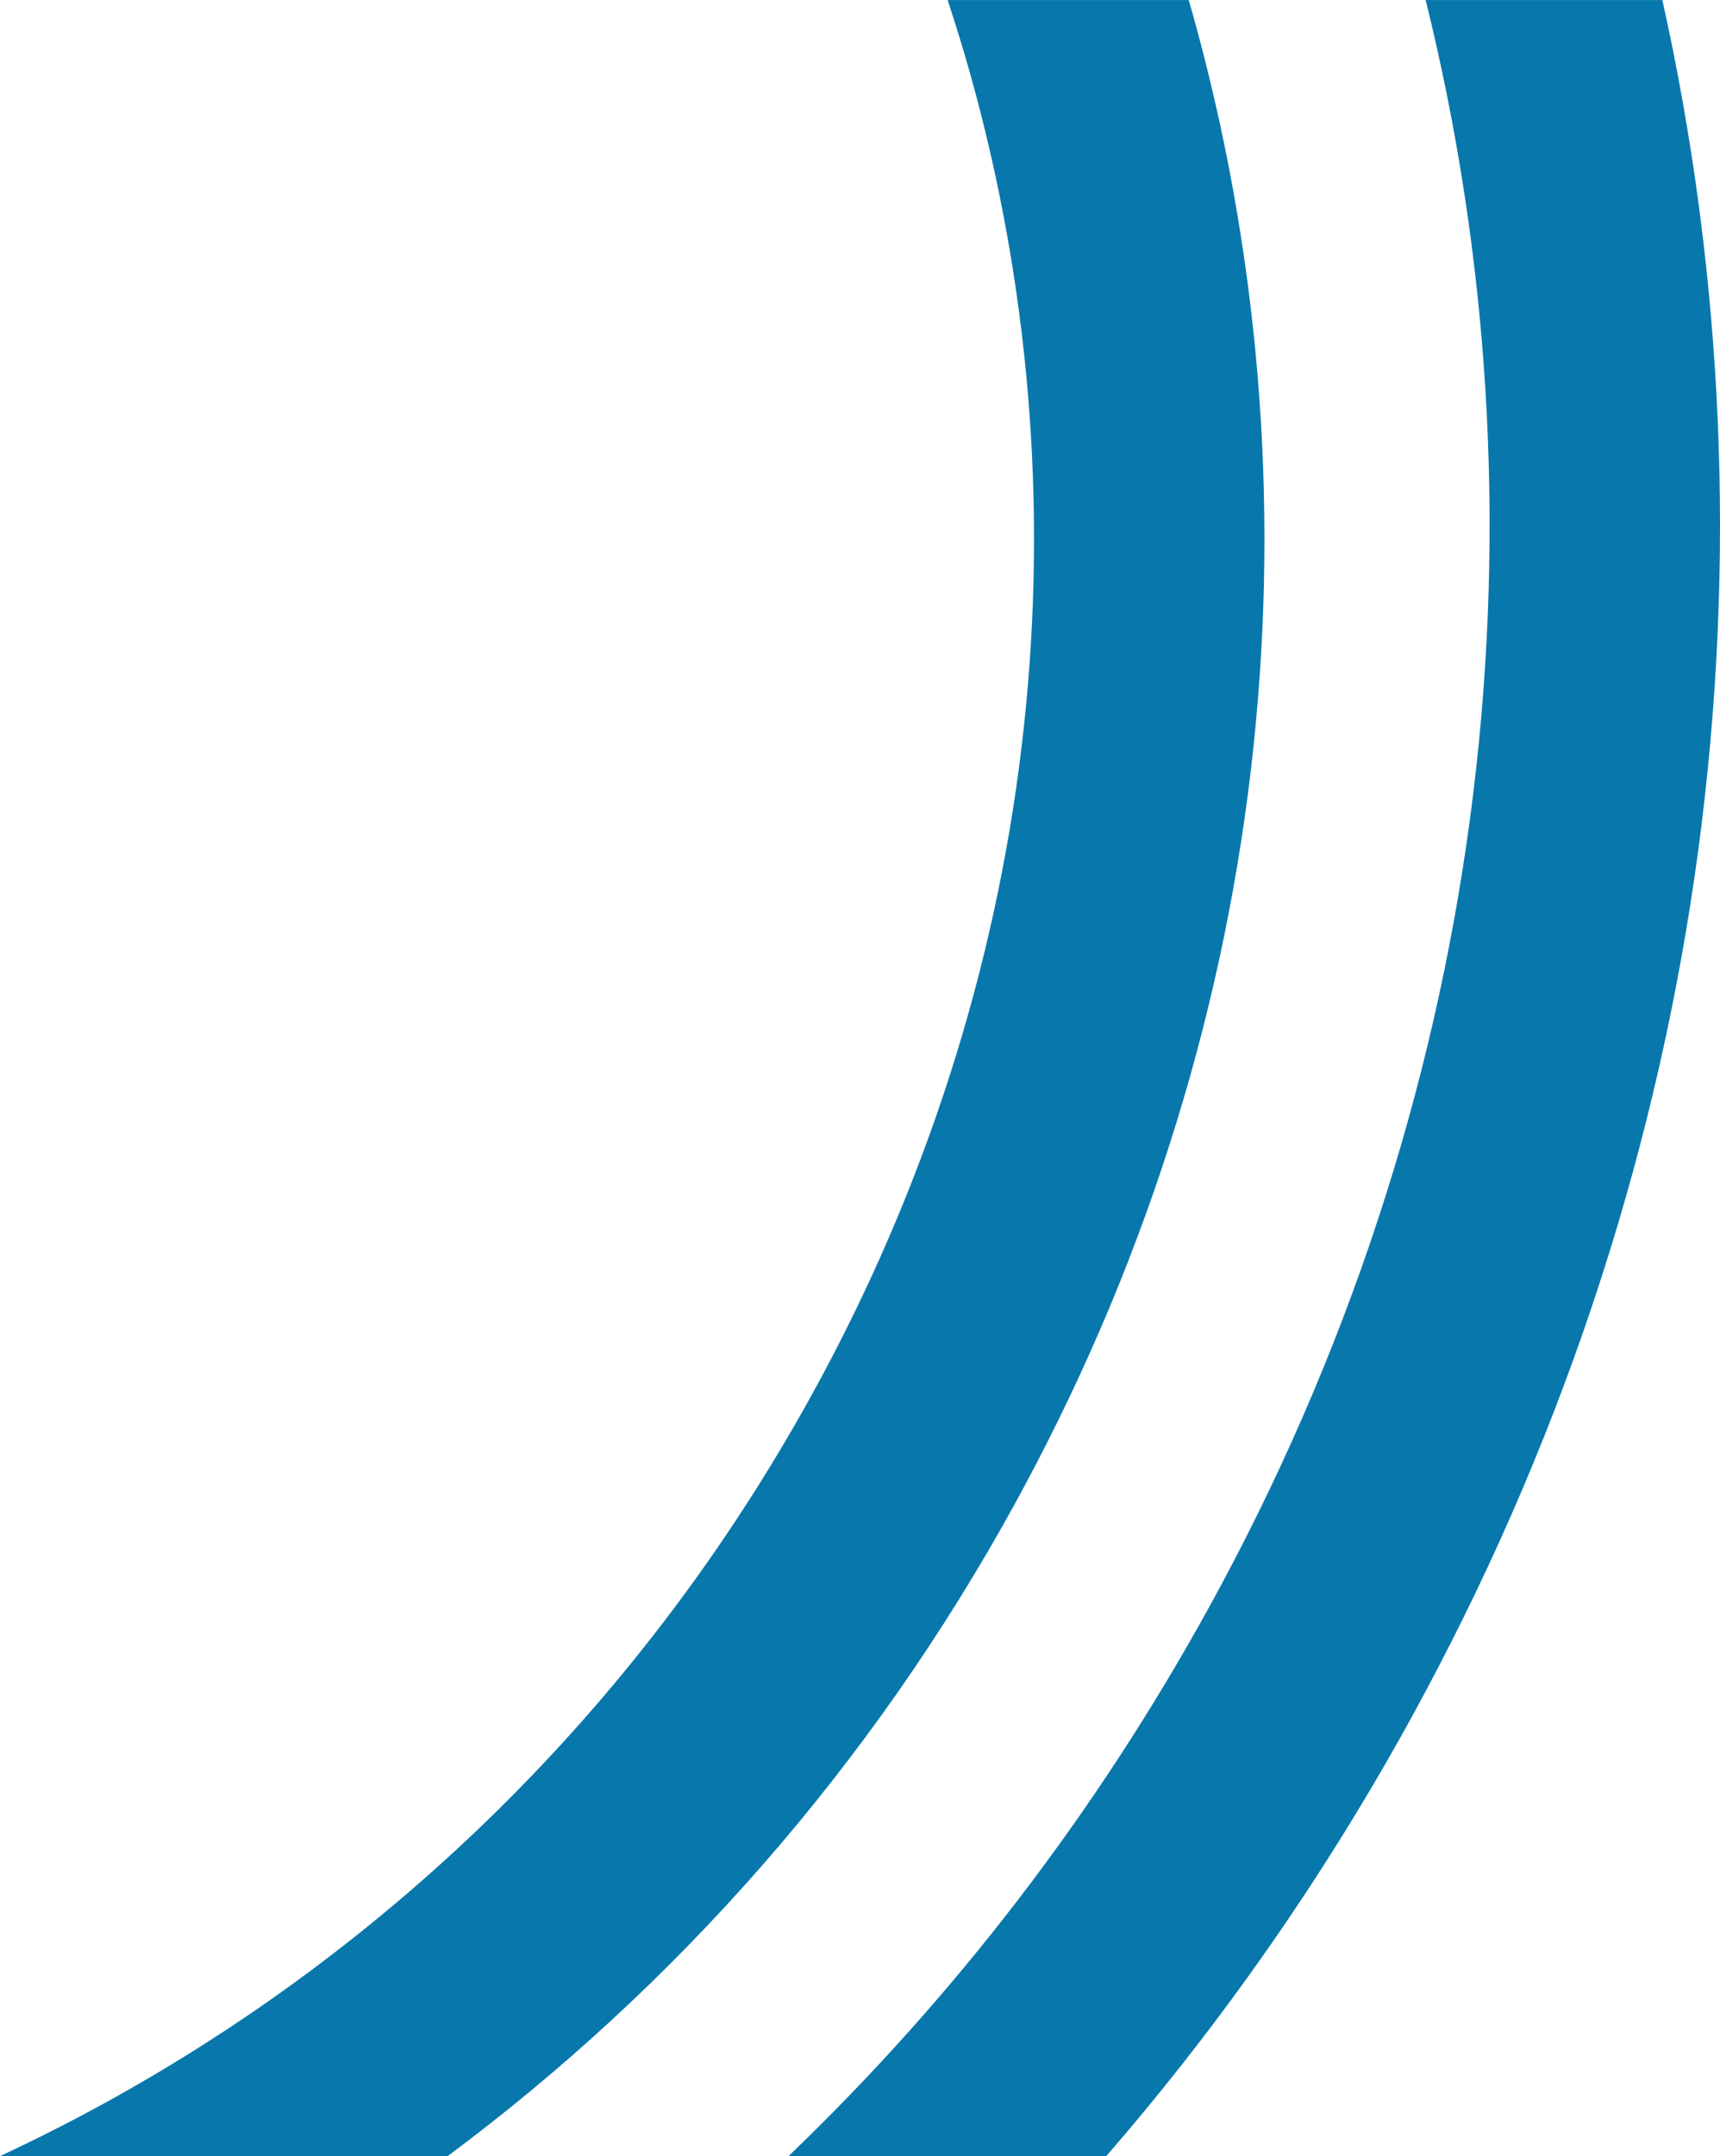 <?xml version="1.0" encoding="UTF-8"?> <svg xmlns="http://www.w3.org/2000/svg" xmlns:xlink="http://www.w3.org/1999/xlink" xmlns:xodm="http://www.corel.com/coreldraw/odm/2003" xml:space="preserve" width="7469px" height="9358px" version="1.1" style="shape-rendering:geometricPrecision; text-rendering:geometricPrecision; image-rendering:optimizeQuality; fill-rule:evenodd; clip-rule:evenodd" viewBox="0 0 7468.34 9356.58"> <defs> <style type="text/css"> .fil0 {fill:#0878AC;fill-rule:nonzero} </style> </defs> <g id="Слой_x0020_1">  <g id="_2747718224"> <path class="fil0" d="M7218.03 0c531.56,2386.5 230.23,4994.46 -1035.74,7354.06 -21.27,39.64 -37.74,70.1 -49.37,91.3 -382.1,696.46 -829.4,1334.7 -1329.45,1911.22l-1379.67 0c710.77,-681.38 1332.44,-1482.43 1831.94,-2392.89 20.29,-36.96 35.42,-64.76 45.45,-83.46 1186.6,-2211.65 1439.06,-4661.69 889.13,-6880.23l1027.71 0z"></path> <path class="fil0" d="M5161.54 0c5.34,18.56 10.75,37.1 15.96,55.71 573.07,2047.37 374.54,4335.82 -728.18,6391.14 -18.14,33.81 -31.44,58.43 -39.89,73.83 -630.68,1149.55 -1480.6,2103.51 -2465.79,2835.9l-1943.64 0c1442.78,-671.88 2701.37,-1803.11 3532.25,-3317.57 17.09,-31.14 29.07,-53.13 35.97,-65.99 975.46,-1818.13 1151.76,-3840.01 645.95,-5647.11 -30.64,-109.46 -63.84,-218.12 -99.46,-325.91l1046.83 0z"></path> </g> </g> </svg> 